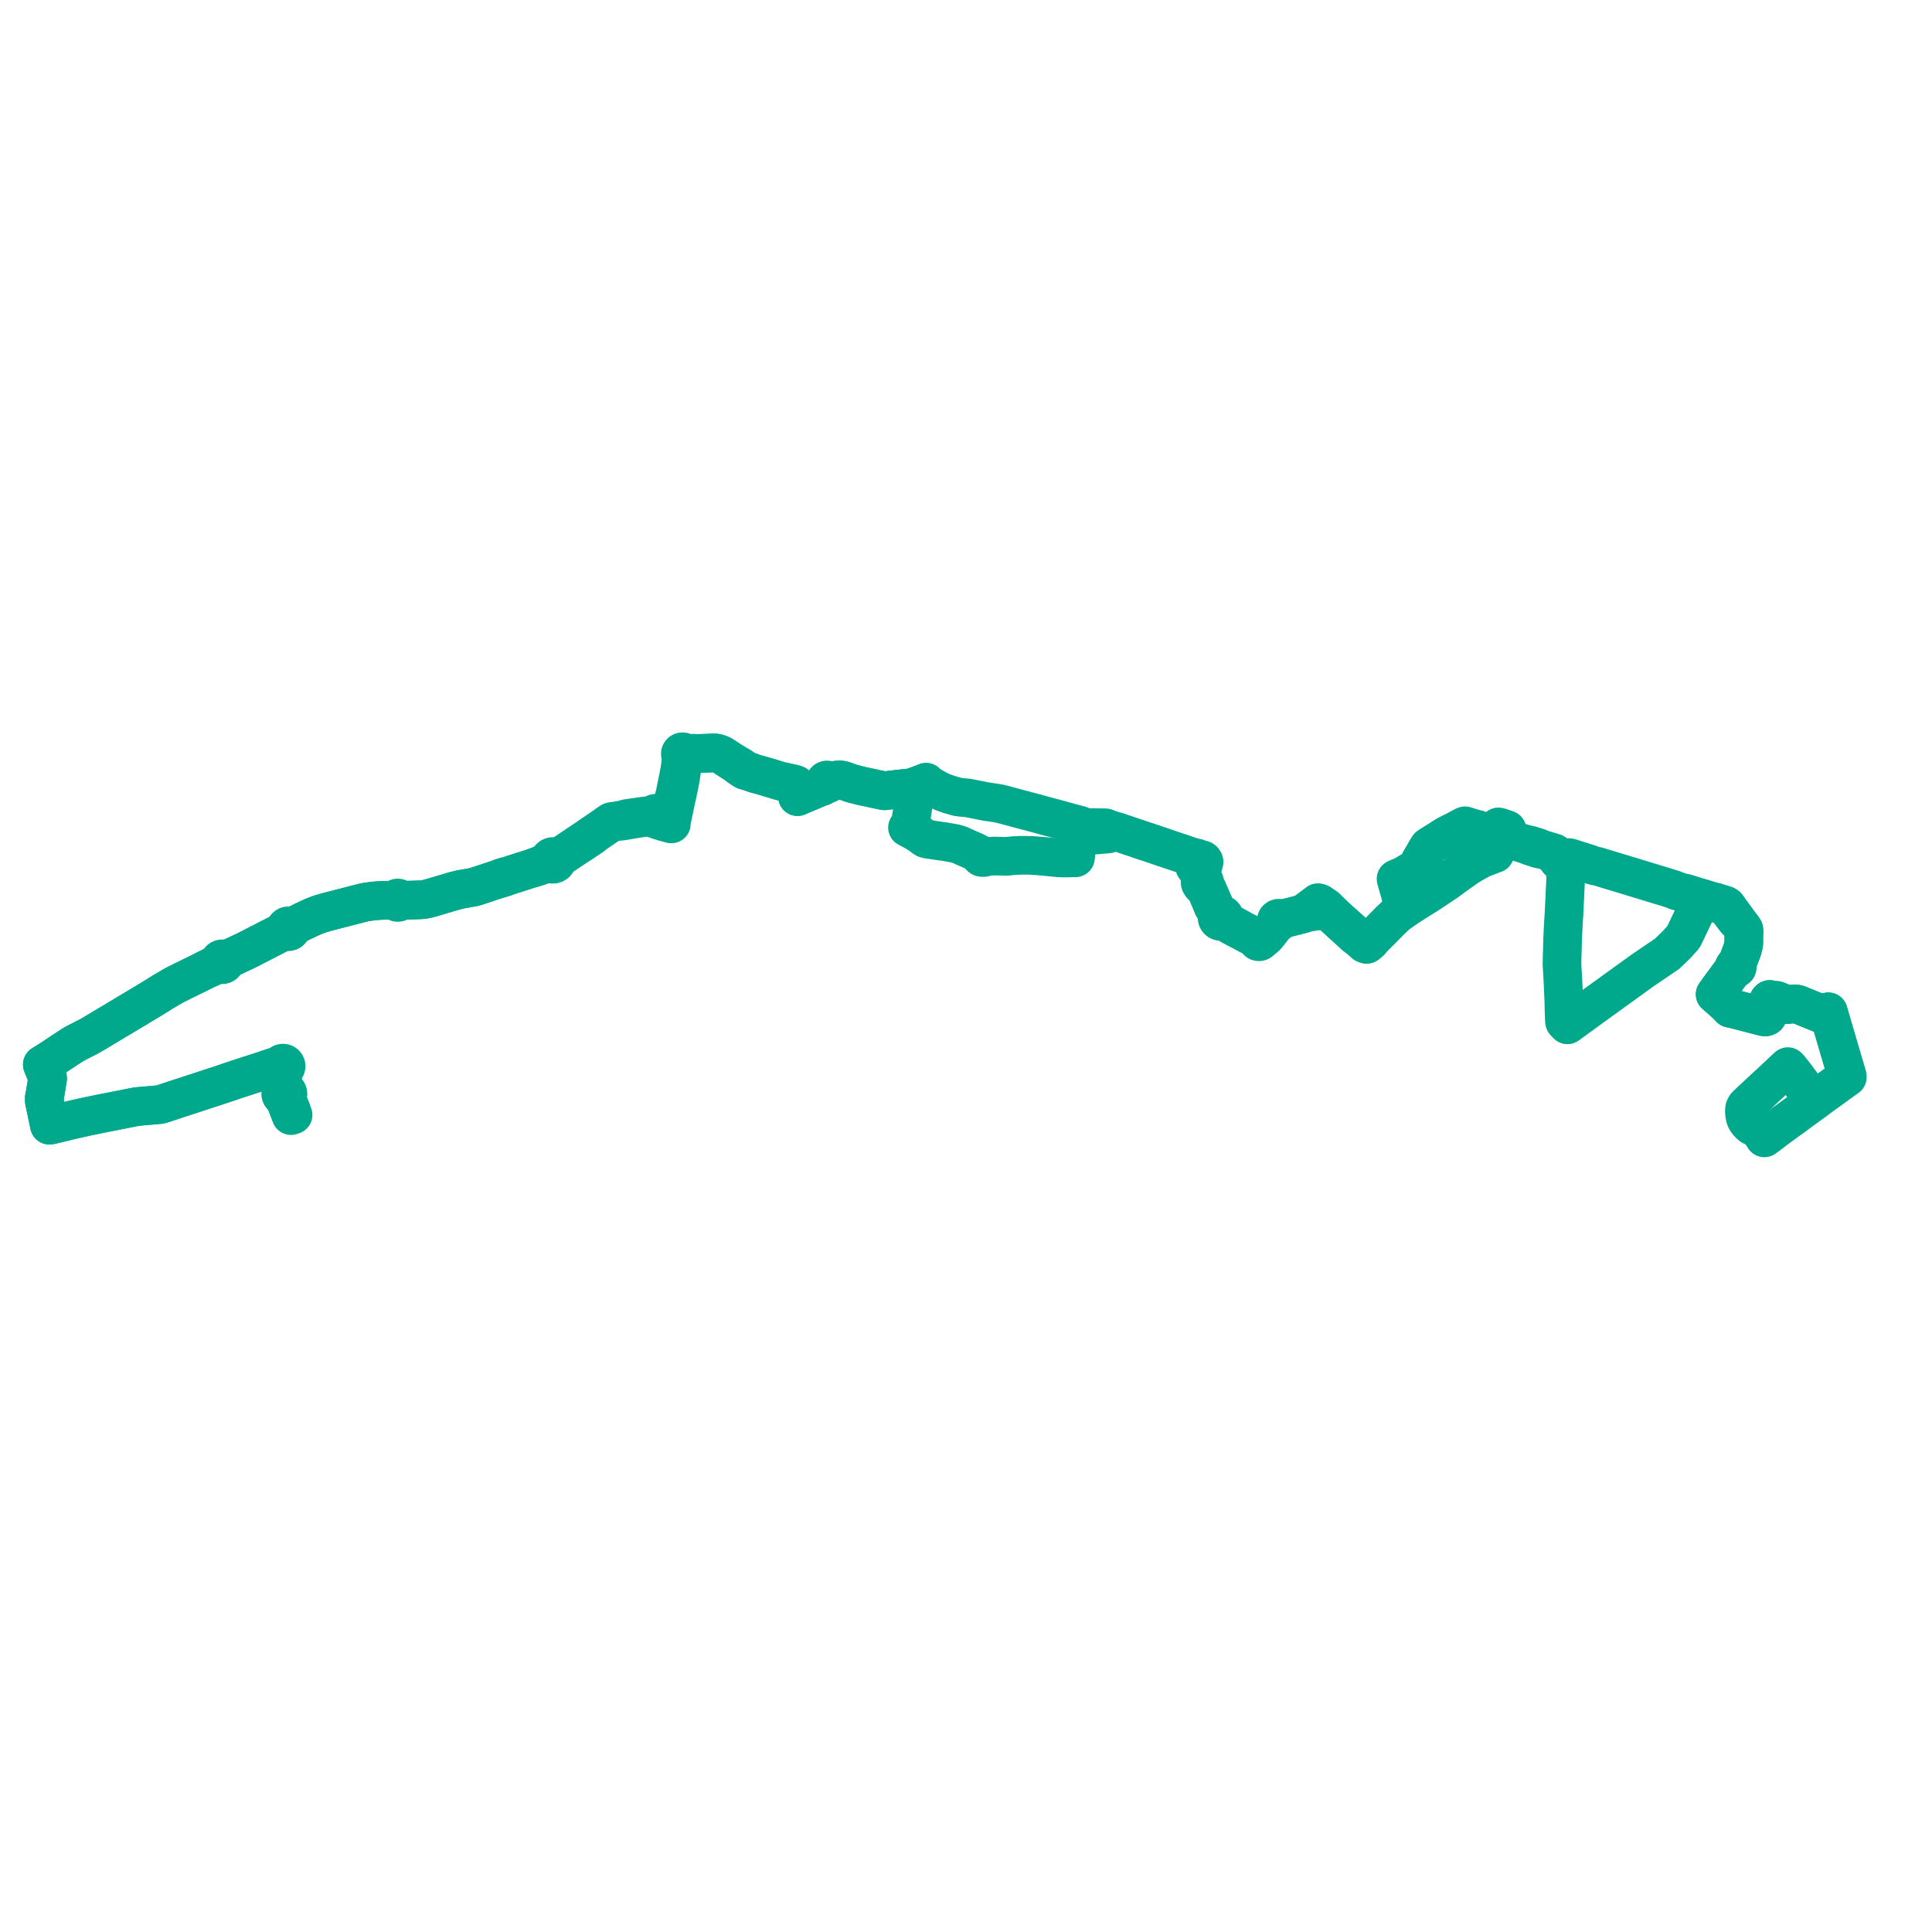     
<svg width="912.462" height="912.462" version="1.1"
     xmlns="http://www.w3.org/2000/svg">

  <title>Plan de ligne</title>
  <desc>Du 2023-09-04 au 9999-01-01</desc>

<path d='M 827.111 531.543 L 827.744 531.939 L 828.397 532.296 L 829.143 532.702 L 829.481 532.892 L 830.272 533.418 L 830.634 533.703 L 830.933 533.957 L 831.295 534.404 L 832.39 536 L 832.687 536.433 L 833.012 536.931 L 833.29 537.416 L 834.21 536.729 L 836.229 535.215 L 836.956 534.67 L 837.268 534.432 L 838.069 533.824 L 839.617 532.647 L 842.446 530.576 L 842.859 530.273 L 843.819 529.607 L 844.881 528.819 L 845.309 528.514 L 846.059 527.977 L 846.203 527.874 L 846.524 527.641 L 846.79 527.448 L 847.339 527.051 L 847.889 526.656 L 849.242 525.633 L 851.146 524.227 L 851.535 523.946 L 854.722 521.645 L 856.051 520.665 L 856.225 520.537 L 856.927 520.058 L 857.264 519.82 L 857.448 519.679 L 857.881 519.332 L 859.122 518.404 L 860.509 517.389 L 861.137 516.93 L 864.039 514.829 L 870.802 509.93 L 871.167 509.666 L 872.462 508.755 L 872.373 508.219 L 872.219 507.652 L 871.742 506.018 L 871.377 504.754 L 871.197 504.144 L 870.901 503.144 L 870.605 502.161 L 870.3 501.149 L 870.138 500.585 L 868.572 495.301 L 868.508 495.063 L 868.101 493.677 L 866.694 488.872 L 865.763 485.692 L 865.623 485.19 L 865.425 484.54 L 865.246 483.973 L 865.01 483.155 L 864.938 482.903 L 864.254 480.531 L 864.128 480.095 L 863.96 479.511 L 863.78 478.885 L 863.724 478.695 L 863.663 478.48 L 863.485 477.866 L 862.901 478.015 L 862.668 478.074 L 862.32 478.162 L 862.129 478.212 L 861.939 478.26 L 860.562 478.61 L 860.075 478.689 L 859.616 478.588 L 858.795 478.257 L 858.625 478.188 L 858.257 478.04 L 857.268 477.642 L 854.778 476.64 L 854.457 476.512 L 853.251 476.03 L 852.884 475.883 L 852.228 475.616 L 851.628 475.352 L 851.412 475.264 L 849.268 474.382 L 848.338 474.16 L 847.644 474.156 L 845.623 474.288 L 844.822 474.369 L 844.159 474.429 L 843.621 474.342 L 842.902 474.068 L 841.258 473.395 L 839.68 472.738 L 839.299 472.58 L 838.908 472.472 L 837.313 472.412 L 837.031 472.401 L 836.443 472.383 L 836.202 472.354 L 835.961 472.221 L 835.771 472.028 L 835.284 472.534 L 835.281 473.178 L 835.203 475.559 L 835.123 477.984 L 835.073 478.741 L 834.982 479.282 L 834.812 479.692 L 834.598 479.945 L 834.331 480.123 L 834.036 480.224 L 833.625 480.285 L 833.032 480.218 L 832.522 480.089 L 831.585 479.85 L 823.219 477.676 L 817.962 476.31 L 817.184 476.207 L 816.336 475.291 L 815.89 474.811 L 815.297 474.269 L 813.908 473.001 L 813.336 472.479 L 812.878 472.061 L 810.052 469.602 L 810.379 469.16 L 810.579 468.889 L 811.681 467.318 L 811.942 466.945 L 812.337 466.431 L 814.874 462.993 L 815.722 461.844 L 817.225 459.806 L 817.538 459.382 L 818.232 458.393 L 818.989 457.61 L 819.253 457.279 L 819.484 457.403 L 819.744 457.443 L 820.003 457.397 L 820.231 457.268 L 820.437 457.052 L 820.501 456.806 L 820.484 456.467 L 820.404 456.337 L 820.237 456.139 L 820.01 456.009 L 820.162 455.64 L 820.512 454.783 L 820.912 453.72 L 821.202 452.95 L 822.357 449.929 L 822.538 449.457 L 822.977 448.163 L 823.178 447.317 L 823.414 446.387 L 823.518 445.836 L 823.576 445.265 L 823.577 445.009 L 823.564 443.893 L 823.567 443.457 L 823.571 442.741 L 823.587 442.264 L 823.598 441.929 L 823.616 441.409 L 823.633 440.883 L 823.64 440.615 L 823.647 440.263 L 823.651 439.986 L 823.655 439.753 L 823.646 439.563 L 823.633 439.427 L 823.62 439.294 L 823.563 438.994 L 823.563 438.994 L 823.563 438.994 L 823.563 438.994 L 823.563 438.994 L 823.563 438.994 L 823.137 438.316 L 822.623 437.656 L 822.518 437.516 L 822.122 436.988 L 821.7 436.461 L 821.401 436.075 L 820.651 435.078 L 819.59 433.404 L 818.885 432.501 L 818.19 431.61 L 816.738 429.576 L 816.209 428.78 L 815.679 428.048 L 815.354 427.794 L 814.957 427.519 L 812.842 426.857 L 811.24 426.356 L 810.828 426.218 L 810.4 426.069 L 808.429 425.708 L 807.481 425.41 L 807.334 425.364 L 805.313 424.728 L 804.72 424.542 L 804.514 424.477 L 803.799 424.253 L 803.577 424.72 L 802.878 426.192 L 802.767 426.425 L 801.714 428.641 L 801.555 428.974 L 800.731 430.708 L 795.564 441.576 L 795.283 442.167 L 795.221 442.298 L 795.037 442.573 L 793.956 443.771 L 792.875 444.969 L 792.689 445.175 L 792.356 445.571 L 792.069 445.884 L 789.583 448.317 L 787.946 449.882 L 787.253 450.56 L 786.694 450.907 L 784.462 452.427 L 780.994 454.787 L 778.997 456.147 L 776.144 458.089 L 775.534 458.496 L 775.094 458.823 L 772.96 460.364 L 771.853 461.163 L 769.179 463.095 L 766.167 465.27 L 765.338 465.869 L 761.564 468.594 L 760.984 469.014 L 760.238 469.552 L 759.767 469.893 L 759.059 470.404 L 757.165 471.773 L 756.936 471.95 L 755.596 472.905 L 755.247 473.158 L 754.453 473.731 L 754.172 473.934 L 753.949 474.095 L 752.717 474.985 L 751.722 475.704 L 751.088 476.162 L 750.648 476.479 L 748.396 478.12 L 747.573 478.719 L 743.321 481.817 L 743.254 481.865 L 742.626 482.323 L 742.009 482.773 L 741.787 482.934 L 741.619 483.055 L 740.94 483.552 L 740.28 484.027 L 739.262 482.979 L 738.96 482.634 L 738.875 482.342 L 738.798 480.704 L 738.772 480.104 L 738.678 477.427 L 738.666 476.97 L 738.655 476.531 L 738.606 474.421 L 738.584 473.168 L 738.547 472.249 L 738.483 470.777 L 738.456 470.144 L 738.434 469.614 L 738.414 469.201 L 738.394 468.651 L 738.191 464.094 L 738.119 462.473 L 738.059 461.34 L 737.981 460.349 L 737.902 459.125 L 737.882 458.707 L 737.875 458.55 L 737.85 458.141 L 737.712 455.389 L 737.735 454.15 L 737.789 451.27 L 737.805 450.641 L 737.859 449.208 L 737.889 447.908 L 737.936 446.278 L 737.946 445.817 L 737.985 444.193 L 738.016 442.951 L 738.038 442.537 L 738.128 440.887 L 738.189 439.769 L 738.203 439.472 L 738.213 439.233 L 738.335 436.757 L 738.364 436.253 L 738.545 433.276 L 738.557 433.038 L 738.605 432.556 L 738.634 432.208 L 738.648 432.048 L 738.699 430.574 L 738.768 429.305 L 738.806 428.618 L 738.871 427.281 L 738.959 425.47 L 739.022 424.372 L 739.045 423.968 L 739.096 422.313 L 739.191 420.418 L 739.234 419.575 L 739.388 416.575 L 739.414 416.085 L 739.485 414.484 L 739.489 414.388 L 739.483 413.855 L 739.405 413.259 L 739.338 412.861 L 739.256 412.366 L 739.071 411.152 L 738.959 410.587 L 738.665 409.039 L 738.655 408.986 L 738.512 407.723 L 738.504 407.654 L 738.422 407.309 L 738.3 406.982 L 738.141 406.69 L 737.794 406.828 L 737.442 406.88 L 737.038 406.884 L 736.822 406.842 L 736.544 406.734 L 736.323 406.616 L 736.091 406.433 L 735.893 406.219 L 735.69 405.956 L 735.455 405.556 L 735.147 404.727 L 734.92 404.091 L 734.781 403.686 L 734.579 403.356 L 734.419 403.137 L 734.211 402.983 L 734.022 402.867 L 733.54 402.717 L 733.14 402.592 L 732.863 402.506 L 732.691 402.453 L 732.53 402.405 L 732.411 402.37 L 731.7 402.16 L 730.063 401.679 L 729.034 401.376 L 727.598 400.954 L 726.985 400.52 L 726.221 400.22 L 725.964 400.142 L 723.54 399.397 L 722.574 399.102 L 721.676 399.085 L 720.334 398.692 L 714.509 396.89 L 712.208 396.178 L 711.787 396.055 L 711.773 395.361 L 711.774 393.567 L 711.774 392.215 L 711.737 391.842 L 711.168 391.631 L 709.267 391.004 L 708.228 390.662 L 708.017 390.61 L 707.706 390.533 L 707.986 392.784 L 708.135 393.982 L 708.172 394.284 L 708.252 394.964 L 708.13 395.703 L 707.301 399.495 L 707.243 399.762 L 706.593 401.713 L 706.05 402.996 L 705.983 403.163 L 705.38 403.263 L 704.66 403.529 L 704.264 403.805 L 701.352 404.907 L 699.708 405.542 L 698.961 405.94 L 698.65 406.113 L 696.639 407.23 L 695.894 407.655 L 694.474 408.462 L 694.337 408.548 L 693.054 409.371 L 692.793 409.554 L 691.086 410.765 L 690.306 411.318 L 689.811 411.655 L 689.313 412.001 L 687.1 413.585 L 686.422 414.072 L 684.13 415.759 L 683.27 416.392 L 679.982 418.606 L 676.837 420.688 L 676.318 421.022 L 675.575 421.521 L 675.138 421.816 L 674.852 422.007 L 674.361 422.321 L 673.447 422.906 L 672.912 423.226 L 672.17 423.689 L 669.078 425.626 L 664.962 428.269 L 664.203 428.768 L 663.923 428.948 L 663.441 429.218 L 662.996 429.532 L 662.862 429.626 L 661.487 430.595 L 660.62 431.206 L 659.983 431.656 L 659.775 431.802 L 659.439 432.102 L 658.437 433.066 L 656.75 434.688 L 656.466 434.95 L 654.17 437.287 L 651.123 440.361 L 650.812 440.676 L 650.302 441.188 L 649.867 441.614 L 648.826 442.643 L 648.467 442.976 L 648.164 443.259 L 647.876 443.519 L 646.747 444.112 L 645.885 444.846 L 645.51 445.165 L 644.953 445.501 L 644.347 444.962 L 642.352 443.228 L 639.995 441.272 L 638.77 440.133 L 636.293 437.898 L 634.162 435.976 L 632.943 434.9 L 630.809 432.954 L 630.401 432.582 L 628.811 431.046 L 628.412 430.663 L 627.772 430.049 L 627.316 429.587 L 626.396 428.674 L 625.572 428.033 L 624.447 427.427 L 623.943 426.991 L 623.655 426.741 L 623.365 426.59 L 622.987 426.432 L 622.652 426.332 L 622.456 426.315 L 621.964 426.696 L 619.795 428.325 L 617.094 430.354 L 616.816 430.549 L 616.144 431.081 L 615.773 431.289 L 615.24 431.601 L 614.783 431.73 L 610.722 432.786 L 609.474 433.103 L 607.106 433.69 L 605.613 434.061 L 604.718 434.281 L 604.574 433.931 L 604.175 433.692 L 603.835 433.667 L 603.59 433.721 L 603.476 433.769 L 603.108 434.023 L 602.922 434.238 L 602.817 434.55 L 602.834 434.946 L 602.932 435.217 L 603.195 435.477 L 602.997 435.806 L 601.204 438.083 L 600.514 438.955 L 599.064 440.818 L 598.664 441.332 L 598.073 442.032 L 597.662 442.431 L 597.443 442.61 L 597.121 442.886 L 596.405 443.139 L 596.025 443.253 L 595.686 443.254 L 595.316 443.185 L 595.201 443.079 L 595.07 442.993 L 594.927 442.928 L 594.775 442.885 L 594.403 442.881 L 594.055 443.008 L 593.546 442.926 L 593.328 442.863 L 593.1 442.788 L 592.451 442.335 L 582.162 436.755 L 581.475 436.345 L 581.125 436.111 L 579.817 435.231 L 578.705 434.552 L 578.472 434.264 L 578.312 433.946 L 578.378 433.524 L 578.323 433.057 L 578.14 432.621 L 577.84 432.25 L 577.448 431.97 L 576.991 431.805 L 576.597 431.764 L 576.204 431.808 L 575.609 431.463 L 575.003 430.919 L 574.381 429.494 L 571.331 422.515 L 570.272 420.094 L 570.021 419.533 L 569.645 419.027 L 569.243 418.337 L 569.085 418.064 L 568.946 417.692 L 568.889 417.174 L 568.951 416.945 L 568.958 416.708 L 568.873 416.383 L 568.684 416.101 L 568.413 415.892 L 568.179 415.531 L 568.042 415.064 L 567.667 413.847 L 567.586 413.583 L 567.504 413.356 L 567.32 412.924 L 567.233 412.663 L 567.2 412.47 L 567.196 412.255 L 567.219 411.951 L 567.268 411.702 L 567.319 411.467 L 567.567 410.571 L 567.791 409.972 L 568.006 409.541 L 568.338 408.333 L 568.381 408.178 L 568.465 407.875 L 568.52 407.635 L 568.667 407.078 L 568.546 406.693 L 568.265 406.299 L 568.006 406.128 L 567.67 405.99 L 565.907 405.571 L 565.326 405.245 L 564.842 405.168 L 564.288 405.178 L 561.524 404.273 L 560.376 403.877 L 559.646 403.625 L 559.124 403.451 L 558.15 403.127 L 557.624 402.954 L 555.997 402.409 L 554.905 402.033 L 554.393 401.865 L 551.632 400.938 L 548.393 399.849 L 547.858 399.661 L 547.081 399.388 L 546.447 399.165 L 545.387 398.797 L 541.702 397.587 L 540.589 397.229 L 539.692 396.942 L 537.097 396.04 L 535.334 395.456 L 534.843 395.286 L 533.59 394.876 L 533.104 394.712 L 531.811 394.27 L 531.357 394.116 L 530.098 393.685 L 529.513 393.487 L 528.231 393.044 L 527.506 392.793 L 527.04 392.681 L 526.222 392.479 L 525.606 392.283 L 523.821 391.648 L 523.602 391.565 L 522.642 391.179 L 522.229 390.988 L 521.635 390.908 L 520.344 390.918 L 518.879 390.93 L 518.573 390.89 L 514.835 390.867 L 514.188 390.864 L 513.624 390.86 L 513.238 390.782 L 510.916 390.184 L 510.733 390.023 L 510.236 389.798 L 509.259 389.536 L 506.889 388.896 L 503.167 387.889 L 500.1 387.035 L 499.577 386.889 L 496.716 386.143 L 496.453 386.075 L 494.962 385.665 L 493.584 385.302 L 493.116 385.178 L 488.791 383.966 L 488.425 383.878 L 488.08 383.794 L 487.366 383.605 L 485.577 383.131 L 483.72 382.633 L 479.016 381.374 L 474.729 380.219 L 474.544 380.169 L 472.104 379.561 L 470.482 379.276 L 470.133 379.216 L 469.783 379.155 L 466.758 378.717 L 466.434 378.678 L 466.108 378.632 L 462.107 377.844 L 461.278 377.682 L 459.438 377.328 L 456.719 376.806 L 456.143 376.789 L 455.606 376.742 L 455.177 376.688 L 453.727 376.552 L 451.929 376.273 L 451.401 376.116 L 450.162 375.75 L 448.219 375.196 L 447.449 374.918 L 445.821 374.331 L 445.45 374.197 L 443.835 373.5 L 443.64 373.417 L 441.608 372.344 L 440.396 371.612 L 439.007 370.773 L 437.754 369.998 L 437.57 369.877 L 437.351 369.377 L 436.421 369.764 L 435.793 370.023 L 434.067 370.678 L 433.909 370.738 L 433.435 370.926 L 433.22 371.011 L 432.304 371.375 L 431.668 371.603 L 431.152 371.784 L 430.032 372.066 L 428.903 372.196 L 426.986 372.401 L 420.876 373.094 L 417.856 373.481 L 417.433 373.451 L 416.854 373.326 L 409.08 371.649 L 407.704 371.387 L 403.196 370.261 L 402.149 369.967 L 401.888 369.874 L 400.836 369.503 L 400.743 369.471 L 400.371 369.341 L 399.943 369.188 L 398.662 368.734 L 398.013 368.541 L 397.444 368.417 L 396.876 368.353 L 396.308 368.34 L 395.928 368.35 L 395.218 368.425 L 394.312 368.577 L 393.739 368.676 L 392.138 368.684 L 391.69 368.67 L 391.146 368.524 L 390.841 368.394 L 390.508 368.369 L 390.185 368.448 L 389.906 368.626 L 389.702 368.882 L 389.595 369.189 L 389.598 369.513 L 389.524 370.028 L 389.446 370.225 L 389.246 370.487 L 389.064 370.688 L 388.804 370.867 L 388.293 371.093 L 387.905 371.257 L 387.245 371.738 L 383.699 373.254 L 382.846 373.611 L 381.854 374.036 L 379.924 374.851 L 378.948 375.262 L 378.057 375.638 L 376.673 376.243 L 376.527 375.614 L 376.476 374.94 L 376.57 373.925 L 376.595 373.663 L 376.731 372.254 L 376.73 371.928 L 376.667 371.608 L 376.519 371.223 L 376.308 370.951 L 376.05 370.706 L 375.621 370.496 L 375.087 370.325 L 372.939 369.839 L 372.616 369.767 L 368.586 368.895 L 368.138 368.776 L 363.654 367.403 L 362.177 366.953 L 361.389 366.722 L 361.124 366.648 L 358.912 366.02 L 357.736 365.695 L 356.717 365.413 L 356.425 365.314 L 355.408 364.966 L 354.514 364.643 L 353.758 364.4 L 352.628 364.008 L 352.402 363.927 L 352.032 363.53 L 351.144 362.977 L 350.555 362.587 L 349.767 362.065 L 349.132 361.629 L 348.217 361.306 L 346.934 360.435 L 346.491 360.178 L 346.015 359.902 L 345.704 359.707 L 344.439 358.883 L 343.164 358.053 L 340.91 356.585 L 339.539 356.024 L 338.736 355.793 L 338.015 355.632 L 337.391 355.568 L 336.809 355.581 L 336.225 355.618 L 334.316 355.726 L 329.299 355.857 L 328.485 355.827 L 327.502 355.791 L 326.473 355.822 L 325.37 355.856 L 324.929 355.805 L 324.495 355.755 L 323.949 355.733 L 323.545 355.701 L 323.21 355.536 L 323.084 355.369 L 322.925 355.232 L 322.721 355.121 L 322.496 355.057 L 322.267 355.046 L 322.056 355.08 L 321.857 355.156 L 321.67 355.276 L 321.516 355.435 L 321.401 355.621 L 321.321 355.879 L 321.32 355.945 L 321.317 356.149 L 321.389 356.409 L 321.483 356.576 L 321.608 356.722 L 321.76 356.843 L 321.712 357.68 L 321.703 357.936 L 321.684 358.816 L 321.343 361.626 L 321.291 362.053 L 320.943 364.25 L 320.478 366.683 L 319.738 370.387 L 319.168 373.166 L 318.888 374.576 L 318.757 375.202 L 318.419 376.397 L 318.186 377.765 L 317.751 379.908 L 317.382 381.734 L 317.225 382.508 L 317.116 383.03 L 316.176 383.169 L 311.945 383.784 L 309.463 384.145 L 309.298 384.169 L 308.369 384.586 L 308.125 384.677 L 307.904 384.842 L 307.438 385.015 L 307.093 385.112 L 306.977 385.145 L 305.768 385.306 L 304.921 385.347 L 304.156 385.428 L 300.225 385.982 L 295.888 386.614 L 293.678 387.28 L 289.184 387.936 L 288.879 387.986 L 288.573 388.081 L 287.933 388.501 L 287.806 388.585 L 287.484 388.798 L 286.881 389.22 L 286.702 389.346 L 286.159 389.777 L 284.969 390.59 L 283.311 391.724 L 280.939 393.347 L 280.074 393.913 L 279.899 394.035 L 279.442 394.363 L 278.986 394.69 L 277.003 396.062 L 276.832 396.172 L 276.282 396.531 L 275.539 397.015 L 275.079 397.327 L 271.961 399.429 L 269.592 401.027 L 265.031 404.052 L 263.578 404.826 L 263.379 404.924 L 263.27 404.973 L 262.948 405.057 L 262.515 405.051 L 262.182 404.794 L 261.7 404.587 L 261.177 404.517 L 260.622 404.6 L 260.116 404.836 L 259.704 405.206 L 259.475 405.563 L 259.336 405.961 L 258.949 406.518 L 258.641 406.828 L 258.432 406.953 L 257.618 407.38 L 256.794 407.787 L 255.613 408.328 L 254.413 408.828 L 252.981 409.365 L 250.292 410.374 L 249.239 410.694 L 244.997 412.058 L 239.461 413.839 L 239.159 413.936 L 238.421 413.983 L 238.273 414.031 L 236.39 414.656 L 236.149 414.903 L 235.93 414.974 L 232.26 416.162 L 229.984 416.932 L 229.553 417.078 L 229.104 417.229 L 227.18 417.859 L 226.096 418.214 L 225.58 418.383 L 224.682 418.678 L 223.752 418.952 L 223.356 419.022 L 222.06 419.25 L 217.47 420.06 L 214.957 420.681 L 214.418 420.814 L 214.234 420.87 L 213.784 421.008 L 213.301 421.155 L 212.811 421.305 L 211.987 421.556 L 211.784 421.617 L 211.126 421.818 L 210.62 421.972 L 209.15 422.372 L 208.437 422.577 L 207.426 422.896 L 207.212 422.963 L 205.49 423.478 L 205.266 423.545 L 205.026 423.611 L 203.672 423.982 L 202.569 424.298 L 202.232 424.395 L 201.736 424.511 L 199.711 424.9 L 197.519 425.006 L 195.537 425.069 L 195.293 425.075 L 194.29 425.101 L 192.05 425.178 L 191.681 425.191 L 190.761 425.221 L 189.751 425.253 L 188.938 425.279 L 188.927 424.962 L 188.819 424.662 L 188.622 424.408 L 188.356 424.221 L 188.044 424.12 L 187.716 424.113 L 187.418 424.194 L 187.157 424.352 L 186.951 424.574 L 186.818 424.844 L 186.77 425.139 L 186.432 425.166 L 185.943 425.171 L 182.609 425.209 L 182.462 425.21 L 180.902 425.234 L 179.344 425.3 L 177.788 425.41 L 176.237 425.562 L 174.755 425.747 L 173.28 425.972 L 171.811 426.236 L 165.892 427.751 L 164.529 428.103 L 163.275 428.427 L 161.91 428.779 L 154.923 430.579 L 151.828 431.452 L 150.113 432.044 L 148.046 432.839 L 147.022 433.307 L 145.992 433.777 L 144.966 434.256 L 143.015 435.166 L 141.707 435.828 L 139.69 436.847 L 137.86 437.423 L 137.488 437.524 L 137.136 437.621 L 136.718 437.365 L 136.348 437.271 L 135.966 437.274 L 135.597 437.375 L 135.443 437.45 L 135.3 437.543 L 135.055 437.771 L 134.871 438.048 L 134.762 438.36 L 134.731 438.693 L 134.377 439.102 L 134.02 439.439 L 131.874 440.92 L 116.305 448.919 L 115.208 449.434 L 112.969 450.484 L 110.932 451.439 L 109.743 451.997 L 108.94 452.374 L 107.785 452.916 L 106.59 453.003 L 106.136 453.021 L 105.699 453.037 L 105.314 452.877 L 104.86 452.832 L 104.414 452.926 L 104.021 453.149 L 103.72 453.48 L 103.572 453.781 L 103.502 454.107 L 102.837 454.83 L 102.129 455.355 L 97.796 457.61 L 96.714 458.173 L 94.159 459.498 L 87.276 462.853 L 85.418 463.781 L 82.682 465.148 L 81.067 466.054 L 80.548 466.36 L 77.454 468.19 L 76.225 468.935 L 73.871 470.4 L 72.503 471.251 L 66.04 475.147 L 63.623 476.594 L 58.634 479.581 L 58.02 479.964 L 53.678 482.551 L 48.326 485.74 L 47.74 486.126 L 42.203 489.394 L 41.537 489.735 L 39.534 490.76 L 37.45 491.827 L 34.891 493.143 L 34.108 493.654 L 33.908 493.783 L 32.422 494.735 L 31.794 495.15 L 31.642 495.251 L 31.416 495.4 L 31.089 495.617 L 30.947 495.71 L 27.884 497.735 L 27.477 498.003 L 27.123 498.241 L 26.58 498.604 L 26.298 498.793 L 25.838 499.102 L 23.282 500.78 L 21.64 501.79 L 20.29 502.622 L 20 502.8 L 20.178 503.238 L 20.96 505.167 L 21.645 506.857 L 22.238 508.32 L 22.427 508.873 L 22.467 509.504 L 21.869 513.161 L 21.625 514.651 L 21.356 516.294 L 20.912 518.525 L 20.957 520.167 L 21.047 520.572 L 21.419 522.239 L 21.462 522.458 L 21.567 522.99 L 22.088 525.486 L 23.088 530.268 L 23.341 531.416 L 23.523 531.398 L 23.739 531.367 L 23.821 531.35 L 24.059 531.3 L 24.368 531.236 L 26.482 530.727 L 26.921 530.622 L 29.627 529.972 L 29.934 529.898 L 32.183 529.353 L 33.164 529.115 L 33.693 528.986 L 40.342 527.481 L 41.307 527.28 L 43.049 526.916 L 43.427 526.837 L 44.161 526.713 L 44.658 526.606 L 45.38 526.45 L 47.568 525.976 L 48.034 525.885 L 49.92 525.52 L 50.807 525.348 L 53.085 524.907 L 53.899 524.749 L 54.255 524.678 L 56.401 524.251 L 57.517 524.029 L 60.14 523.507 L 64.538 522.631 L 66.876 522.428 L 73.298 521.871 L 74.746 521.746 L 75.56 521.636 L 76.086 521.538 L 76.401 521.428 L 77.476 521.089 L 77.818 520.981 L 81.054 519.897 L 83.498 519.079 L 83.677 519.019 L 85.668 518.381 L 86.59 518.085 L 87.221 517.879 L 94.746 515.421 L 96.426 514.863 L 99.254 513.923 L 100.078 513.658 L 101.279 513.271 L 102.327 512.934 L 102.803 512.781 L 102.994 512.72 L 103.373 512.598 L 104.02 512.38 L 104.64 512.171 L 107.228 511.296 L 109.225 510.622 L 111.693 509.788 L 113.265 509.272 L 113.776 509.105 L 115.948 508.398 L 117.572 507.868 L 117.901 507.763 L 122.364 506.323 L 123.571 505.934 L 124.24 505.716 L 125.169 505.407 L 128.421 504.293 L 129.764 503.878 L 130.309 503.784 L 131.499 503.984 L 131.992 504.15 L 132.437 504.402 L 132.662 504.637 L 132.929 505.169 L 133.057 505.592 L 133.115 506.122 L 133.18 506.675 L 133.14 507.077 L 133.121 507.481 L 133.23 508.889 L 133.319 509.845 L 133.449 510.797 L 133.62 511.742 L 133.611 514.123 L 133.557 514.466 L 133.422 514.81 L 133.03 515.456 L 132.774 515.8 L 132.618 516.195 L 132.578 516.753 L 132.733 517.292 L 133.065 517.751 L 133.535 518.076 L 133.835 518.165 L 134.272 518.881 L 134.462 519.174 L 137.134 526.109 L 137.438 526.896 L 138.419 526.567 L 137.342 523.734' fill='transparent' stroke='#00a98b' stroke-linecap='round' stroke-linejoin='round' stroke-width='18.249'/><path d='M 137.385 523.847 L 136.033 520.292 L 135.601 519.157 L 135.562 519.052 L 135.481 518.691 L 135.49 518.208 L 135.515 517.739 L 135.734 517.469 L 135.892 517.161 L 135.998 516.635 L 135.924 516.104 L 135.679 515.623 L 135.288 515.243 L 135.045 515.101 L 134.761 514.687 L 134.487 514.309 L 134.274 513.889 L 133.62 511.742 L 133.449 510.797 L 133.319 509.845 L 133.23 508.889 L 133.121 507.481 L 133.14 507.077 L 133.18 506.675 L 133.607 505.677 L 133.895 505.227 L 134.248 504.86 L 134.451 504.752 L 134.789 504.459 L 135.02 504.08 L 135.122 503.651 L 135.082 503.2 L 134.899 502.782 L 134.648 502.488 L 134.582 502.444 L 134.325 502.269 L 133.942 502.137 L 133.538 502.11 L 133.14 502.188 L 132.779 502.368 L 132.51 502.603 L 132.308 502.894 L 131.859 503.264 L 131.464 503.479 L 130.309 503.784 L 129.764 503.878 L 128.421 504.293 L 125.169 505.407 L 124.24 505.716 L 123.571 505.934 L 122.364 506.323 L 121.276 506.675 L 117.901 507.763 L 117.572 507.868 L 113.776 509.105 L 113.265 509.272 L 111.693 509.788 L 109.225 510.622 L 107.228 511.296 L 104.64 512.171 L 104.02 512.38 L 103.373 512.598 L 102.994 512.72 L 102.803 512.781 L 102.327 512.934 L 101.279 513.271 L 100.078 513.658 L 99.254 513.923 L 97.545 514.491 L 94.746 515.421 L 87.221 517.879 L 86.59 518.085 L 85.668 518.381 L 83.677 519.019 L 83.498 519.079 L 77.818 520.981 L 77.476 521.089 L 76.401 521.428 L 76.086 521.538 L 75.56 521.636 L 74.746 521.746 L 73.298 521.871 L 70.867 522.082 L 64.538 522.631 L 60.14 523.507 L 57.517 524.029 L 56.401 524.251 L 54.255 524.678 L 53.899 524.749 L 53.085 524.907 L 50.807 525.348 L 49.476 525.606 L 48.034 525.885 L 47.568 525.976 L 45.38 526.45 L 44.658 526.606 L 44.161 526.713 L 43.427 526.837 L 43.049 526.916 L 41.307 527.28 L 40.342 527.481 L 33.693 528.986 L 33.164 529.115 L 32.183 529.353 L 31.214 529.588 L 29.934 529.898 L 29.627 529.972 L 26.482 530.727 L 24.368 531.236 L 24.059 531.3 L 23.821 531.35 L 23.739 531.367 L 23.523 531.398 L 23.341 531.416 L 23.088 530.268 L 22.044 525.275 L 21.567 522.99 L 21.462 522.458 L 21.419 522.239 L 21.047 520.572 L 20.957 520.167 L 20.912 518.525 L 21.356 516.294 L 21.625 514.651 L 21.869 513.161 L 22.136 511.526 L 22.467 509.504 L 22.427 508.873 L 22.238 508.32 L 21.645 506.857 L 20.96 505.167 L 20.178 503.238 L 20 502.8 L 20.29 502.622 L 23.282 500.78 L 25.252 499.486 L 25.838 499.102 L 26.298 498.793 L 26.58 498.604 L 27.123 498.241 L 27.477 498.003 L 27.884 497.735 L 30.947 495.71 L 31.089 495.617 L 31.416 495.4 L 31.642 495.251 L 31.794 495.15 L 32.422 494.735 L 33.908 493.783 L 34.108 493.654 L 34.891 493.143 L 37.45 491.827 L 41.537 489.735 L 42.203 489.394 L 47.74 486.126 L 48.326 485.74 L 51.953 483.579 L 53.678 482.551 L 58.02 479.964 L 58.634 479.581 L 66.04 475.147 L 72.503 471.251 L 73.871 470.4 L 76.225 468.935 L 77.454 468.19 L 80.548 466.36 L 81.067 466.054 L 82.682 465.148 L 87.276 462.853 L 94.159 459.498 L 96.714 458.173 L 99.733 456.936 L 101.561 456.046 L 102.309 455.749 L 103.003 455.567 L 103.724 455.452 L 104.297 455.475 L 104.529 455.564 L 104.775 455.613 L 105.158 455.607 L 105.525 455.503 L 105.852 455.31 L 106.115 455.042 L 106.295 454.716 L 106.38 454.357 L 106.93 453.708 L 107.785 452.916 L 108.94 452.374 L 110.932 451.439 L 112.969 450.484 L 115.208 449.434 L 116.305 448.919 L 119.613 447.219 L 131.874 440.92 L 134.333 439.996 L 134.945 439.921 L 135.599 439.926 L 136.042 440.034 L 136.44 440.015 L 136.843 439.878 L 137.203 439.617 L 137.295 439.515 L 137.462 439.26 L 137.593 438.844 L 138.237 437.993 L 139.69 436.847 L 143.015 435.166 L 144.966 434.256 L 145.992 433.777 L 147.022 433.307 L 148.046 432.839 L 150.113 432.044 L 151.828 431.452 L 154.923 430.579 L 157.579 429.894 L 161.91 428.779 L 163.275 428.427 L 164.529 428.103 L 165.892 427.751 L 171.811 426.236 L 173.28 425.972 L 174.755 425.747 L 176.237 425.562 L 177.788 425.41 L 179.344 425.3 L 179.708 425.285 L 180.902 425.234 L 182.462 425.21 L 182.609 425.209 L 185.943 425.171 L 186.432 425.166 L 186.77 425.139 L 186.819 425.467 L 186.971 425.765 L 187.212 426.002 L 187.518 426.155 L 187.833 426.207 L 188.151 426.169 L 188.443 426.042 L 188.685 425.839 L 188.855 425.578 L 188.938 425.279 L 189.751 425.253 L 191.681 425.191 L 192.05 425.178 L 194.29 425.101 L 195.293 425.075 L 195.537 425.069 L 197.519 425.006 L 199.711 424.9 L 200.655 424.719 L 201.736 424.511 L 202.232 424.395 L 203.672 423.982 L 205.026 423.611 L 205.266 423.545 L 205.49 423.478 L 207.212 422.963 L 207.426 422.896 L 208.437 422.577 L 209.15 422.372 L 210.62 421.972 L 211.126 421.818 L 211.784 421.617 L 211.987 421.556 L 212.811 421.305 L 213.301 421.155 L 213.784 421.008 L 214.234 420.87 L 214.418 420.814 L 214.957 420.681 L 217.47 420.06 L 218.822 419.821 L 222.06 419.25 L 223.356 419.022 L 223.752 418.952 L 224.682 418.678 L 225.58 418.383 L 226.096 418.214 L 229.104 417.229 L 229.553 417.078 L 229.984 416.932 L 232.26 416.162 L 235.93 414.974 L 236.149 414.903 L 236.483 414.907 L 238.541 414.277 L 239.159 413.936 L 239.461 413.839 L 243.889 412.415 L 249.239 410.694 L 250.292 410.374 L 252.719 409.715 L 253.115 409.608 L 254.895 409.053 L 256.961 408.254 L 258.637 407.744 L 258.88 407.686 L 259.37 407.605 L 259.857 407.638 L 260.316 407.96 L 260.852 408.135 L 261.42 408.148 L 261.966 407.998 L 262.441 407.697 L 262.802 407.274 L 263.006 406.805 L 263.068 406.301 L 263.319 405.87 L 263.577 405.545 L 263.695 405.432 L 263.886 405.295 L 265.235 404.435 L 266.367 403.678 L 270.37 401.004 L 273.755 398.798 L 275.106 397.926 L 275.374 397.736 L 276.464 397.006 L 277.487 396.342 L 278.782 395.466 L 279.746 394.772 L 280.187 394.445 L 281.021 393.753 L 285.159 390.918 L 286.419 390.062 L 286.684 389.883 L 286.948 389.704 L 287.12 389.584 L 287.6 389.263 L 287.85 389.099 L 288.243 388.902 L 289.438 388.479 L 290.756 388.096 L 293.545 387.82 L 294.879 387.618 L 295.984 387.451 L 298.297 387.047 L 300.238 386.707 L 302.162 386.413 L 303.661 386.183 L 304.787 386.083 L 305.788 386.073 L 306.973 386.195 L 307.977 386.372 L 308.595 386.553 L 308.691 386.586 L 309.481 386.856 L 311.031 387.399 L 313.45 388.162 L 313.861 388.271 L 314.718 388.498 L 314.96 388.563 L 316.318 388.923 L 317.065 389.129 L 317.079 388.597 L 317.085 388.367 L 317.099 387.866 L 317.182 387.486 L 317.467 386.34 L 317.491 386.241 L 317.605 385.694 L 317.945 384.061 L 318.959 379.182 L 319.94 374.786 L 320.492 372.093 L 320.757 370.801 L 320.798 370.6 L 320.969 369.734 L 321.259 368.204 L 321.489 366.818 L 321.714 365.286 L 321.935 363.757 L 322.349 360.729 L 322.645 357.738 L 322.724 356.933 L 322.924 356.824 L 323.056 356.714 L 323.167 356.584 L 323.253 356.438 L 323.545 356.29 L 323.99 356.175 L 324.92 356.05 L 325.37 355.856 L 326.473 355.822 L 327.502 355.791 L 328.485 355.827 L 329.299 355.857 L 331.97 355.787 L 334.316 355.726 L 336.225 355.618 L 336.809 355.581 L 337.391 355.568 L 338.015 355.632 L 338.736 355.793 L 339.539 356.024 L 340.91 356.585 L 343.164 358.053 L 344.439 358.883 L 345.704 359.707 L 346.015 359.902 L 346.491 360.178 L 346.934 360.435 L 348.217 361.306 L 348.862 361.993 L 350.228 362.917 L 350.712 363.245 L 351.769 363.878 L 352.402 363.927 L 352.628 364.008 L 353.758 364.4 L 354.514 364.643 L 355.408 364.966 L 356.425 365.314 L 356.717 365.413 L 358.912 366.02 L 361.124 366.648 L 361.389 366.722 L 362.177 366.953 L 363.654 367.403 L 368.138 368.776 L 368.586 368.895 L 370.214 369.247 L 372.616 369.767 L 372.939 369.839 L 375.087 370.325 L 375.621 370.496 L 376.05 370.706 L 376.308 370.951 L 376.519 371.223 L 376.667 371.608 L 376.73 371.928 L 376.731 372.254 L 376.595 373.663 L 376.57 373.925 L 376.476 374.94 L 376.527 375.614 L 376.673 376.243 L 378.057 375.638 L 378.458 375.469 L 379.924 374.851 L 381.854 374.036 L 382.846 373.611 L 383.699 373.254 L 387.245 371.738 L 388.04 371.586 L 388.451 371.429 L 388.954 371.177 L 389.287 370.93 L 389.538 370.672 L 389.937 370.399 L 390.31 370.28 L 390.608 370.319 L 390.904 370.272 L 391.201 370.124 L 391.432 369.89 L 391.877 369.444 L 392.065 369.275 L 392.282 369.15 L 393.739 368.676 L 394.312 368.577 L 395.218 368.425 L 395.928 368.35 L 396.308 368.34 L 396.876 368.353 L 397.444 368.417 L 398.013 368.541 L 398.662 368.734 L 399.943 369.188 L 400.371 369.341 L 400.743 369.471 L 400.836 369.503 L 401.888 369.874 L 402.149 369.967 L 403.196 370.261 L 407.212 371.264 L 407.704 371.387 L 409.08 371.649 L 416.854 373.326 L 417.433 373.451 L 417.856 373.481 L 420.876 373.094 L 426.986 372.401 L 428.903 372.196 L 430.032 372.066 L 431.152 371.784 L 431.668 371.603 L 432.304 371.375 L 432.51 371.902 L 432.495 371.998 L 432.326 373.134 L 432.272 373.563 L 431.846 376.53 L 431.724 377.387 L 431.062 381.763 L 430.718 384.029 L 430.386 386.227 L 430.071 388.522 L 429.958 389.006 L 429.743 389.511 L 428.903 390.415 L 428.696 390.689 L 428.598 390.854 L 429.386 391.28 L 429.678 391.435 L 431.419 392.357 L 432.316 392.832 L 433.042 393.295 L 434.719 394.366 L 435.13 394.682 L 436.398 395.646 L 436.705 395.867 L 436.974 396.012 L 437.173 396.101 L 437.364 396.178 L 437.639 396.263 L 437.9 396.311 L 440.596 396.702 L 441.046 396.767 L 441.737 396.894 L 443.646 397.158 L 446.394 397.531 L 449.987 398.193 L 450.256 398.243 L 450.521 398.292 L 451.302 398.438 L 453.113 398.969 L 453.532 399.159 L 455.57 400.08 L 460.248 402.134 L 461.572 402.827 L 461.983 403.046 L 462.414 403.402 L 462.68 403.833 L 462.92 404.361 L 463.111 404.643 L 463.406 404.872 L 463.773 404.979 L 464.208 405.016 L 464.579 404.987 L 464.884 404.924 L 466.556 404.554 L 467.249 404.43 L 469.742 404.293 L 470.99 404.327 L 472.991 404.381 L 474.809 404.429 L 475.474 404.447 L 476.784 404.307 L 477.43 404.234 L 478.185 404.154 L 478.831 404.1 L 481.179 404.008 L 481.906 403.933 L 485.614 403.96 L 486.177 403.961 L 486.734 403.964 L 488.052 404.071 L 489.107 404.147 L 491.087 404.29 L 495.535 404.696 L 495.931 404.727 L 498.336 404.997 L 500.14 405.144 L 502.321 405.241 L 502.744 405.237 L 503.491 405.229 L 506 405.168 L 507.701 405.121 L 507.902 405.153 L 507.956 404.806 L 508.051 404.106 L 508.094 403.621 L 508.171 402.738 L 508.348 400.712 L 508.423 399.939 L 508.542 399.223 L 508.721 398.45 L 509.217 397.404 L 509.926 396.07 L 510.405 395.313 L 510.824 394.571 L 511.236 394.805 L 512.592 394.783 L 518.674 394.269 L 523.053 393.9 L 523.482 393.851 L 523.647 393.76 L 523.824 393.658 L 524.116 393.489 L 525.774 393.004 L 526.044 392.852 L 526.153 392.715 L 526.222 392.479 L 527.04 392.681 L 527.506 392.793 L 529.513 393.487 L 530.098 393.685 L 531.357 394.116 L 531.811 394.27 L 533.104 394.712 L 533.59 394.876 L 534.843 395.286 L 535.334 395.456 L 536.629 395.886 L 537.097 396.04 L 539.692 396.942 L 540.589 397.229 L 541.702 397.587 L 545.387 398.797 L 546.447 399.165 L 547.081 399.388 L 547.858 399.661 L 548.393 399.849 L 551.458 400.879 L 554.393 401.865 L 554.905 402.033 L 555.997 402.409 L 557.624 402.954 L 558.15 403.127 L 559.124 403.451 L 559.646 403.625 L 561.524 404.273 L 564.288 405.178 L 564.68 405.524 L 564.832 405.742 L 564.97 406.13 L 564.766 406.927 L 564.593 407.606 L 564.395 408.338 L 564.333 408.603 L 564.282 408.839 L 564.221 409.14 L 564.268 409.386 L 564.377 409.568 L 564.512 409.73 L 564.983 409.866 L 565.922 410.089 L 566.496 410.225 L 566.953 410.336 L 566.709 411.321 L 566.661 411.557 L 566.63 411.812 L 566.664 412.191 L 566.709 412.467 L 566.791 412.744 L 566.938 413.1 L 567.076 413.465 L 567.286 414.028 L 567.398 414.629 L 567.441 415.151 L 567.396 415.612 L 567.293 415.933 L 567.068 416.127 L 566.908 416.373 L 566.823 416.664 L 566.828 416.968 L 566.928 417.262 L 567.113 417.515 L 567.367 417.705 L 567.499 417.764 L 567.429 418.052 L 567.495 418.147 L 567.827 418.407 L 568.28 418.672 L 568.663 418.892 L 568.931 419.119 L 569.106 419.316 L 569.242 419.51 L 570.02 421.372 L 570.613 422.701 L 571.238 424.202 L 571.611 425.097 L 572.873 428.127 L 573.277 428.793 L 573.866 429.705 L 574.838 431.873 L 574.95 432.282 L 574.948 432.855 L 574.838 433.282 L 574.844 433.723 L 575.001 434.223 L 575.144 434.424 L 575.307 434.654 L 575.673 434.943 L 576.071 435.117 L 576.5 435.193 L 576.936 435.166 L 577.28 435.066 L 577.597 434.902 L 577.941 434.916 L 578.329 435.003 L 579 435.545 L 580.991 436.828 L 581.165 436.941 L 581.782 437.3 L 585.154 439.085 L 590.269 441.792 L 591.843 442.395 L 592.466 442.887 L 592.903 443.2 L 593.073 443.338 L 593.317 443.548 L 593.58 443.834 L 593.636 444.146 L 593.787 444.415 L 594.017 444.625 L 594.305 444.754 L 594.62 444.789 L 594.922 444.731 L 595.105 444.643 L 595.266 444.521 L 595.398 444.371 L 595.496 444.197 L 595.897 443.838 L 596.203 443.655 L 596.601 443.418 L 597.121 442.886 L 597.443 442.61 L 597.662 442.431 L 598.073 442.032 L 598.664 441.332 L 600.514 438.955 L 601.204 438.083 L 602.441 436.512 L 602.997 435.806 L 603.195 435.477 L 603.603 435.575 L 603.914 435.554 L 604.245 435.368 L 604.498 435.131 L 604.637 434.907 L 604.748 434.584 L 604.718 434.281 L 605.613 434.061 L 607.732 433.535 L 609.474 433.103 L 610.722 432.786 L 614.783 431.73 L 615.24 431.601 L 615.765 431.52 L 617.136 431.051 L 617.508 430.938 L 621.203 430.408 L 623.425 430.089 L 625.524 429.809 L 626.043 429.758 L 626.239 429.738 L 626.872 430.204 L 628.275 431.301 L 628.39 431.4 L 629.952 432.747 L 631.575 434.23 L 633.527 436.05 L 633.992 436.462 L 634.853 437.225 L 639.939 441.874 L 642.031 443.482 L 644.045 445.26 L 644.557 445.735 L 645.37 446.038 L 645.55 446.013 L 645.969 445.665 L 646.496 445.205 L 647.342 444.467 L 647.876 443.519 L 648.164 443.259 L 648.467 442.976 L 648.826 442.643 L 649.867 441.614 L 650.302 441.188 L 650.812 440.676 L 651.123 440.361 L 652.336 439.138 L 654.17 437.287 L 656.466 434.95 L 656.75 434.688 L 659.439 432.102 L 659.775 431.802 L 659.983 431.656 L 660.62 431.206 L 661.487 430.595 L 662.862 429.626 L 662.996 429.532 L 663.441 429.218 L 663.228 428.743 L 663.045 428.134 L 662.833 427.405 L 661.8 423.841 L 661.185 421.673 L 659.663 416.307 L 659.403 415.378 L 659.33 415.076 L 659.693 414.905 L 660.331 414.607 L 661.837 413.998 L 663.279 413.376 L 665.466 411.976 L 665.986 411.702 L 666.41 411.487 L 667.753 410.638 L 668.232 410.295 L 669.126 409.431 L 669.503 408.866 L 669.805 408.302 L 670.969 406.149 L 671.207 405.75 L 671.742 404.85 L 672.825 403.031 L 672.994 402.704 L 673.123 402.406 L 674.672 399.899 L 675.04 399.59 L 675.467 399.334 L 678.825 397.243 L 678.994 397.137 L 679.357 396.915 L 681.144 395.774 L 682.732 394.76 L 683.049 394.558 L 684.522 393.788 L 686.523 392.791 L 687.019 392.536 L 687.771 392.16 L 691.085 390.381 L 691.238 390.304 L 691.367 390.24 L 691.95 390.012 L 693.583 390.53 L 695.59 391.143 L 697.231 391.644 L 697.498 391.706 L 697.755 391.682 L 697.898 391.891 L 697.986 391.979 L 698.097 392.039 L 698.343 392.101 L 698.611 392.274 L 699.259 392.49 L 699.752 392.626 L 701.441 393.05 L 701.954 393.057 L 702.54 393.231 L 705.023 393.988 L 707.715 394.807 L 708.252 394.964 L 708.613 395.341 L 710.031 395.775 L 711.201 396.133 L 711.787 396.055 L 712.208 396.178 L 720.334 398.692 L 721.676 399.085 L 722.412 399.572 L 723.148 399.806 L 724.712 400.303 L 725.313 400.494 L 725.537 400.569 L 726.077 400.743 L 726.824 400.97 L 727.598 400.954 L 729.034 401.376 L 731.7 402.16 L 732.411 402.37 L 732.53 402.405 L 732.691 402.453 L 732.863 402.506 L 733.14 402.592 L 733.54 402.717 L 734.022 402.867 L 734.211 402.983 L 734.419 403.137 L 734.579 403.356 L 734.781 403.686 L 734.92 404.091 L 735.147 404.727 L 735.455 405.556 L 735.69 405.956 L 735.893 406.219 L 736.091 406.433 L 736.323 406.616 L 736.544 406.734 L 736.822 406.842 L 737.038 406.884 L 737.442 406.88 L 737.794 406.828 L 738.141 406.69 L 738.576 406.363 L 738.821 406.094 L 739.137 405.652 L 739.424 405.382 L 739.691 405.219 L 740.055 405.111 L 740.498 405.038 L 740.855 405.036 L 741.239 405.073 L 741.635 405.155 L 741.785 405.203 L 741.969 405.261 L 744.486 406.063 L 746.005 406.546 L 747.236 406.937 L 750.883 408.099 L 752.263 408.701 L 752.953 408.929 L 753.376 409.005 L 754.311 409.106 L 755.463 409.456 L 757.207 409.986 L 757.813 410.171 L 761.576 411.314 L 762.321 411.541 L 763.185 411.804 L 764.043 412.064 L 764.788 412.29 L 766.537 412.822 L 769.195 413.63 L 772.321 414.58 L 772.683 414.69 L 775.166 415.444 L 775.767 415.628 L 776.357 415.806 L 777.972 416.298 L 783.925 418.107 L 786.038 418.749 L 787.869 419.306 L 788.213 419.41 L 790.603 420.175 L 791.269 420.544 L 791.473 420.608 L 793.781 421.322 L 795.389 421.82 L 796.131 421.858 L 796.428 421.94 L 797.97 422.42 L 798.314 422.528 L 800.405 423.185 L 801.123 423.411 L 802.93 423.979 L 803.125 424.04 L 803.799 424.253 L 804.514 424.477 L 804.72 424.542 L 807.334 425.364 L 807.481 425.41 L 808.429 425.708 L 810.247 426.524 L 810.551 426.623 L 812.147 427.122 L 813.776 427.911 L 814.344 428.185 L 814.881 428.476 L 815.36 428.839 L 815.741 429.205 L 816.344 429.816 L 817.068 430.828 L 817.572 431.531 L 819.782 434.399 L 820.651 435.078 L 821.401 436.075 L 821.7 436.461 L 822.122 436.988 L 822.518 437.516 L 822.623 437.656 L 823.137 438.316 L 823.563 438.994 L 823.62 439.294 L 823.657 439.669 L 823.644 440.411 L 823.633 440.883 L 823.571 442.741 L 823.564 443.893 L 823.577 445.009 L 823.576 445.265 L 823.518 445.836 L 823.414 446.387 L 823.178 447.317 L 822.977 448.163 L 822.538 449.457 L 822.357 449.929 L 821.202 452.95 L 820.656 454.398 L 820.512 454.783 L 820.162 455.64 L 820.01 456.009 L 819.751 455.959 L 819.489 455.999 L 819.258 456.12 L 819.082 456.311 L 818.995 456.504 L 818.967 456.712 L 819.001 456.919 L 819.099 457.118 L 819.253 457.279 L 818.989 457.61 L 818.232 458.393 L 817.538 459.382 L 815.722 461.844 L 814.874 462.993 L 812.337 466.431 L 811.942 466.945 L 811.387 467.737 L 810.579 468.889 L 810.379 469.16 L 810.052 469.602 L 812.878 472.061 L 813.336 472.479 L 814.957 473.959 L 815.297 474.269 L 815.89 474.811 L 816.336 475.291 L 817.184 476.207 L 817.962 476.31 L 819.424 476.69 L 831.585 479.85 L 832.522 480.089 L 833.032 480.218 L 833.625 480.285 L 834.036 480.224 L 834.331 480.123 L 834.598 479.945 L 834.812 479.692 L 834.982 479.282 L 835.073 478.741 L 835.123 477.984 L 835.236 474.553 L 835.281 473.178 L 835.284 472.534 L 835.771 472.028 L 835.961 472.221 L 836.202 472.354 L 836.443 472.383 L 837.031 472.401 L 837.313 472.412 L 838.908 472.472 L 839.299 472.58 L 841.258 473.395 L 842.902 474.068 L 843.621 474.342 L 844.159 474.429 L 844.822 474.369 L 845.623 474.288 L 847.644 474.156 L 848.338 474.16 L 849.268 474.382 L 851.412 475.264 L 851.628 475.352 L 852.228 475.616 L 852.884 475.883 L 854.457 476.512 L 854.778 476.64 L 855.554 476.953 L 857.268 477.642 L 858.257 478.04 L 858.625 478.188 L 858.795 478.257 L 859.616 478.588 L 860.075 478.689 L 860.562 478.61 L 861.939 478.26 L 862.129 478.212 L 862.32 478.162 L 862.668 478.074 L 862.901 478.015 L 863.485 477.866 L 863.663 478.48 L 863.724 478.695 L 863.78 478.885 L 863.96 479.511 L 864.128 480.095 L 864.938 482.903 L 865.01 483.155 L 865.246 483.973 L 865.425 484.54 L 865.623 485.19 L 865.763 485.692 L 866.668 488.783 L 868.101 493.677 L 868.508 495.063 L 868.572 495.301 L 870.138 500.585 L 870.3 501.149 L 870.605 502.161 L 870.901 503.144 L 871.377 504.754 L 871.742 506.018 L 872.219 507.652 L 872.373 508.219 L 870.887 509.283 L 868.262 511.199 L 867.254 511.933 L 861.625 516.032 L 858.832 518.066 L 857.976 518.688 L 857.61 518.954 L 857.155 519.3 L 856.963 519.437 L 856.622 519.675 L 856.112 519.013 L 855.959 518.814 L 854.92 517.463 L 854.704 517.182 L 854.536 516.964 L 854.003 516.257 L 853.535 515.668 L 852.955 514.799 L 847.696 507.751 L 844.829 504.189 L 844.389 503.753 L 843.675 504.394 L 835.459 512.105 L 834.907 512.559 L 834.017 513.393 L 830.189 516.985 L 829.14 517.951 L 828.089 518.92 L 827.002 519.923 L 824.918 521.909 L 824.515 522.361 L 824.197 522.913 L 824.08 523.199 L 823.987 523.427 L 823.869 524.149 L 823.844 524.95 L 823.955 526.186 L 823.971 526.365 L 824.215 527.68 L 824.554 528.593 L 824.826 529.108 L 825.296 529.814 L 826.145 530.782 L 826.891 531.405 L 827.361 531.699' fill='transparent' stroke='#00a98b' stroke-linecap='round' stroke-linejoin='round' stroke-width='18.249'/>
</svg>
